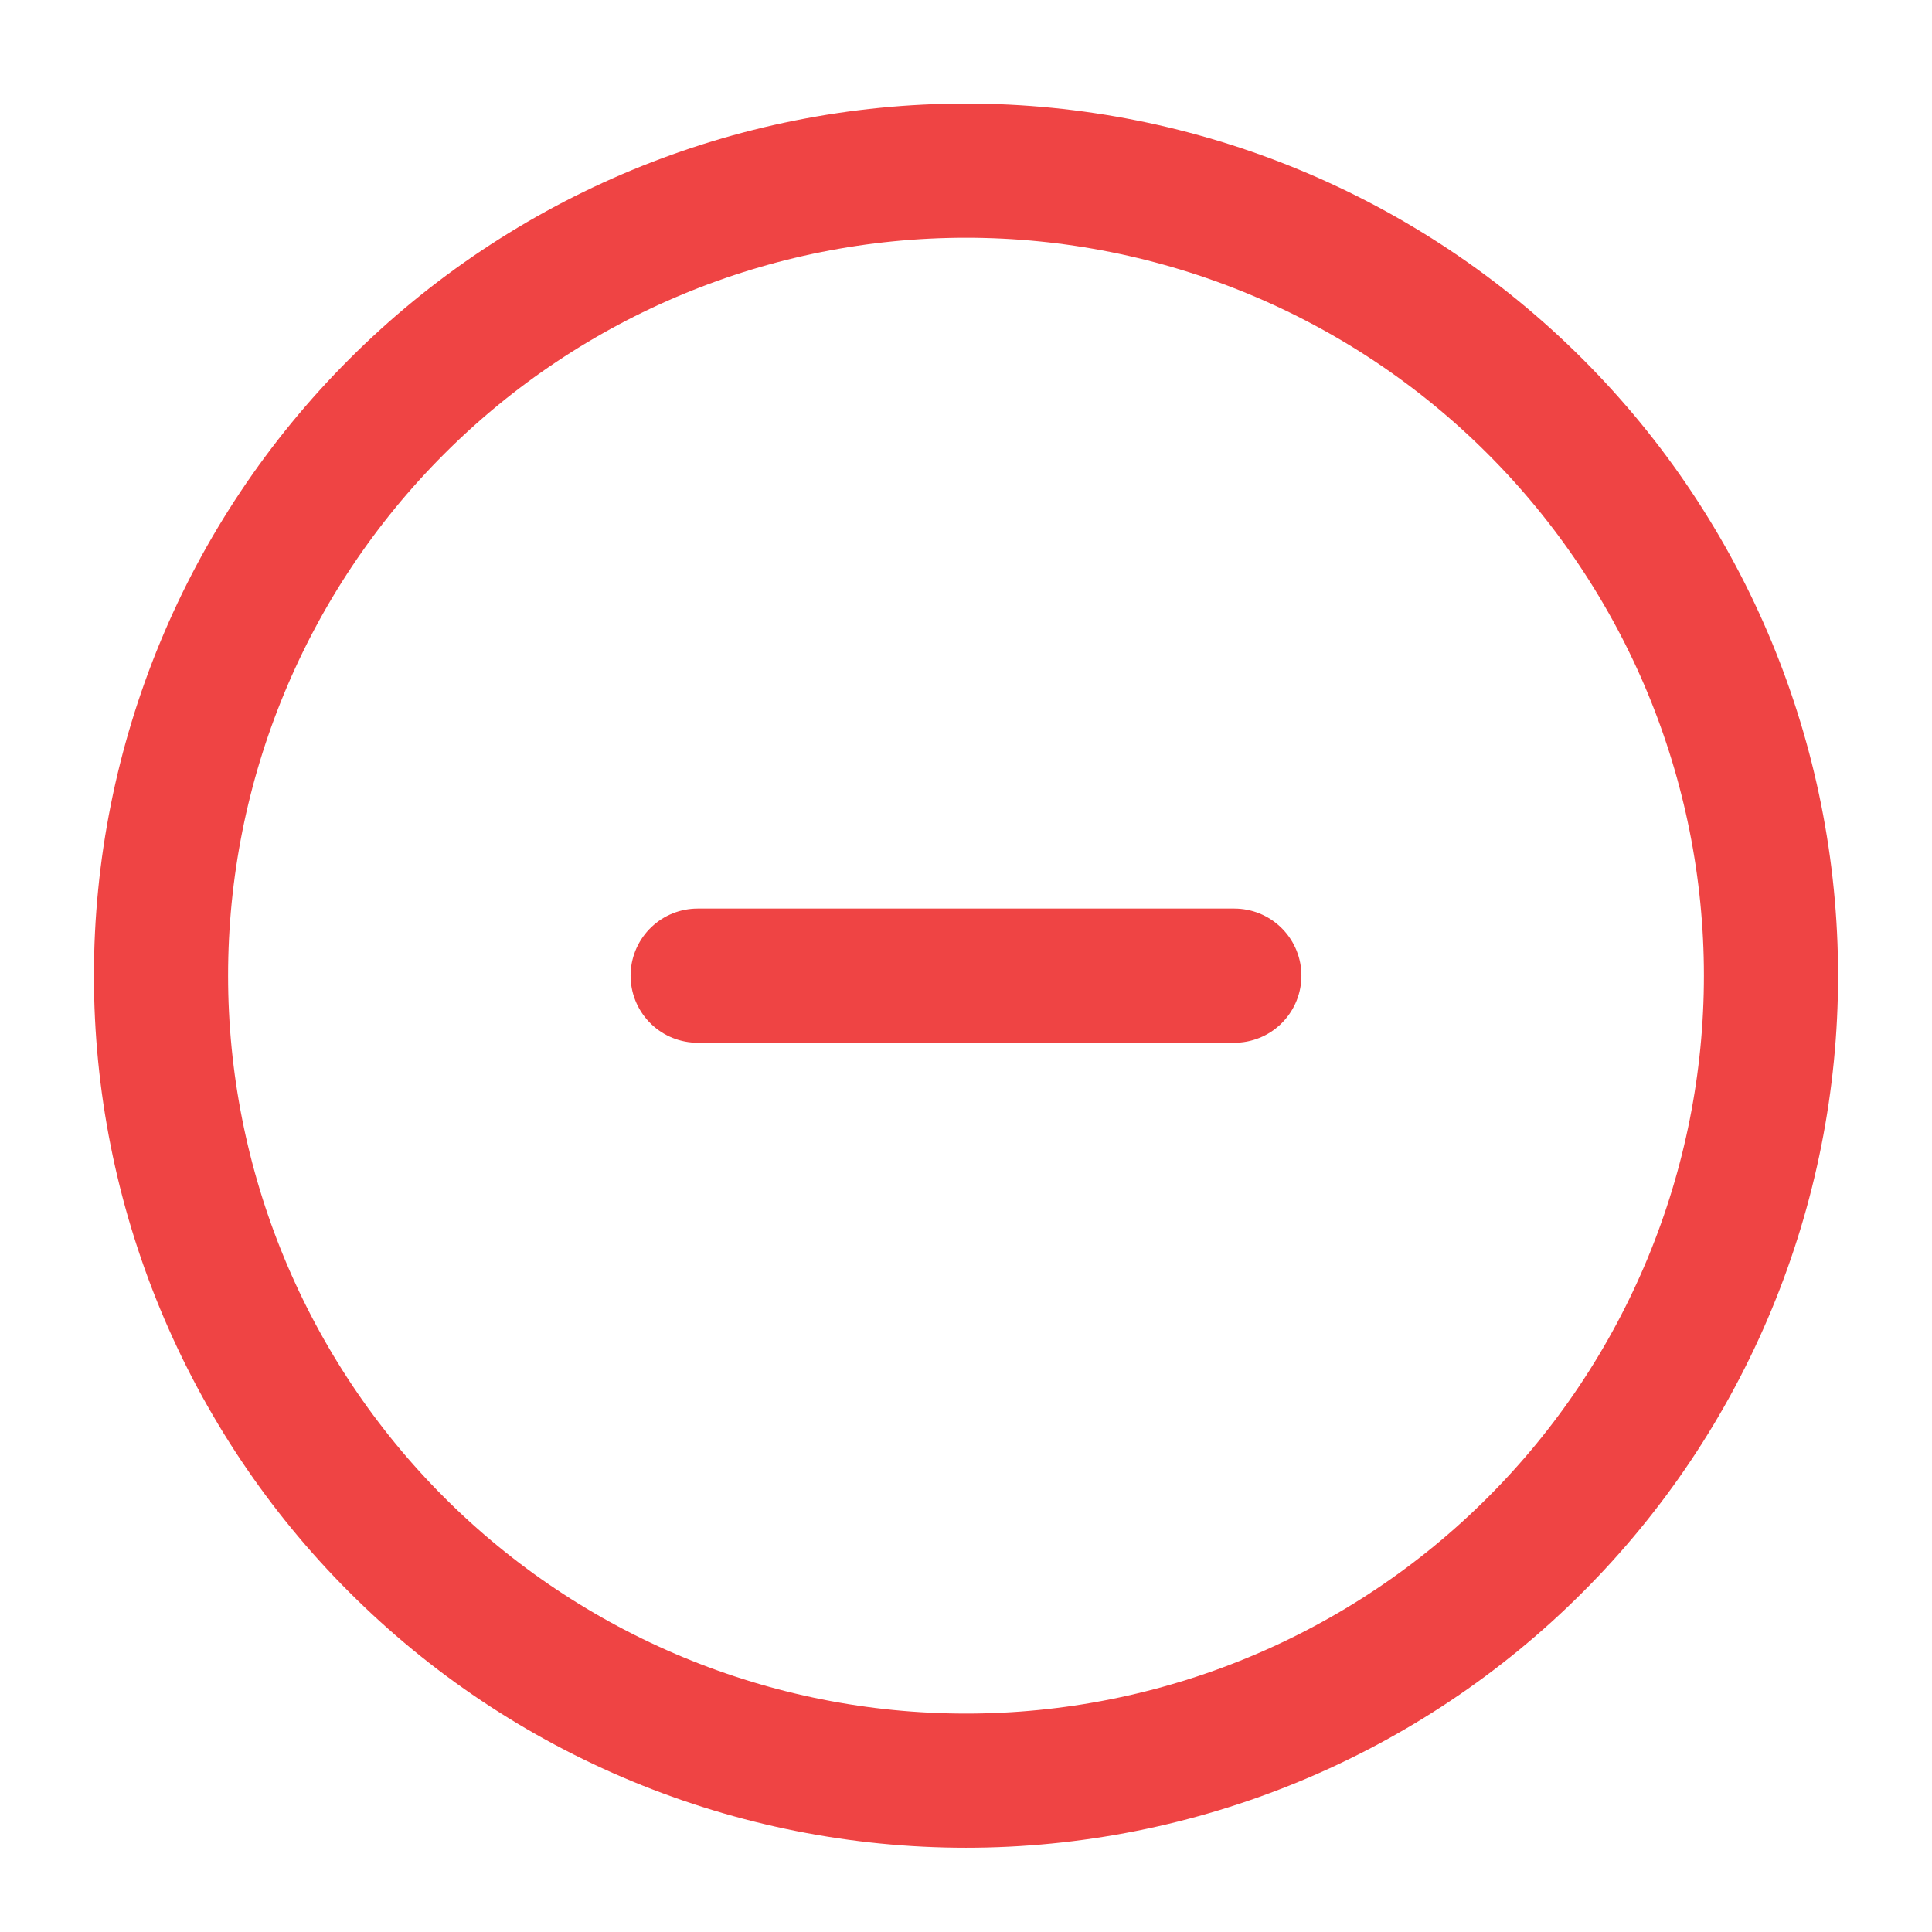 <svg xmlns="http://www.w3.org/2000/svg" width="18" height="18" viewBox="0 0 18 18" fill="none"><path d="M11.5 9.09H6.5M16.5 9.09C16.5 10.075 16.306 11.05 15.929 11.96C15.552 12.87 15 13.697 14.303 14.393C13.607 15.09 12.78 15.642 11.87 16.019C10.96 16.396 9.985 16.59 9 16.59C8.015 16.59 7.04 16.396 6.13 16.019C5.22 15.642 4.393 15.09 3.697 14.393C3 13.697 2.448 12.87 2.071 11.96C1.694 11.05 1.5 10.075 1.5 9.09C1.5 7.101 2.29 5.193 3.697 3.787C5.103 2.38 7.011 1.59 9 1.59C10.989 1.59 12.897 2.38 14.303 3.787C15.71 5.193 16.5 7.101 16.5 9.09Z" stroke="#EF4444" stroke-width="1.25" stroke-linecap="round" stroke-linejoin="round"></path></svg>